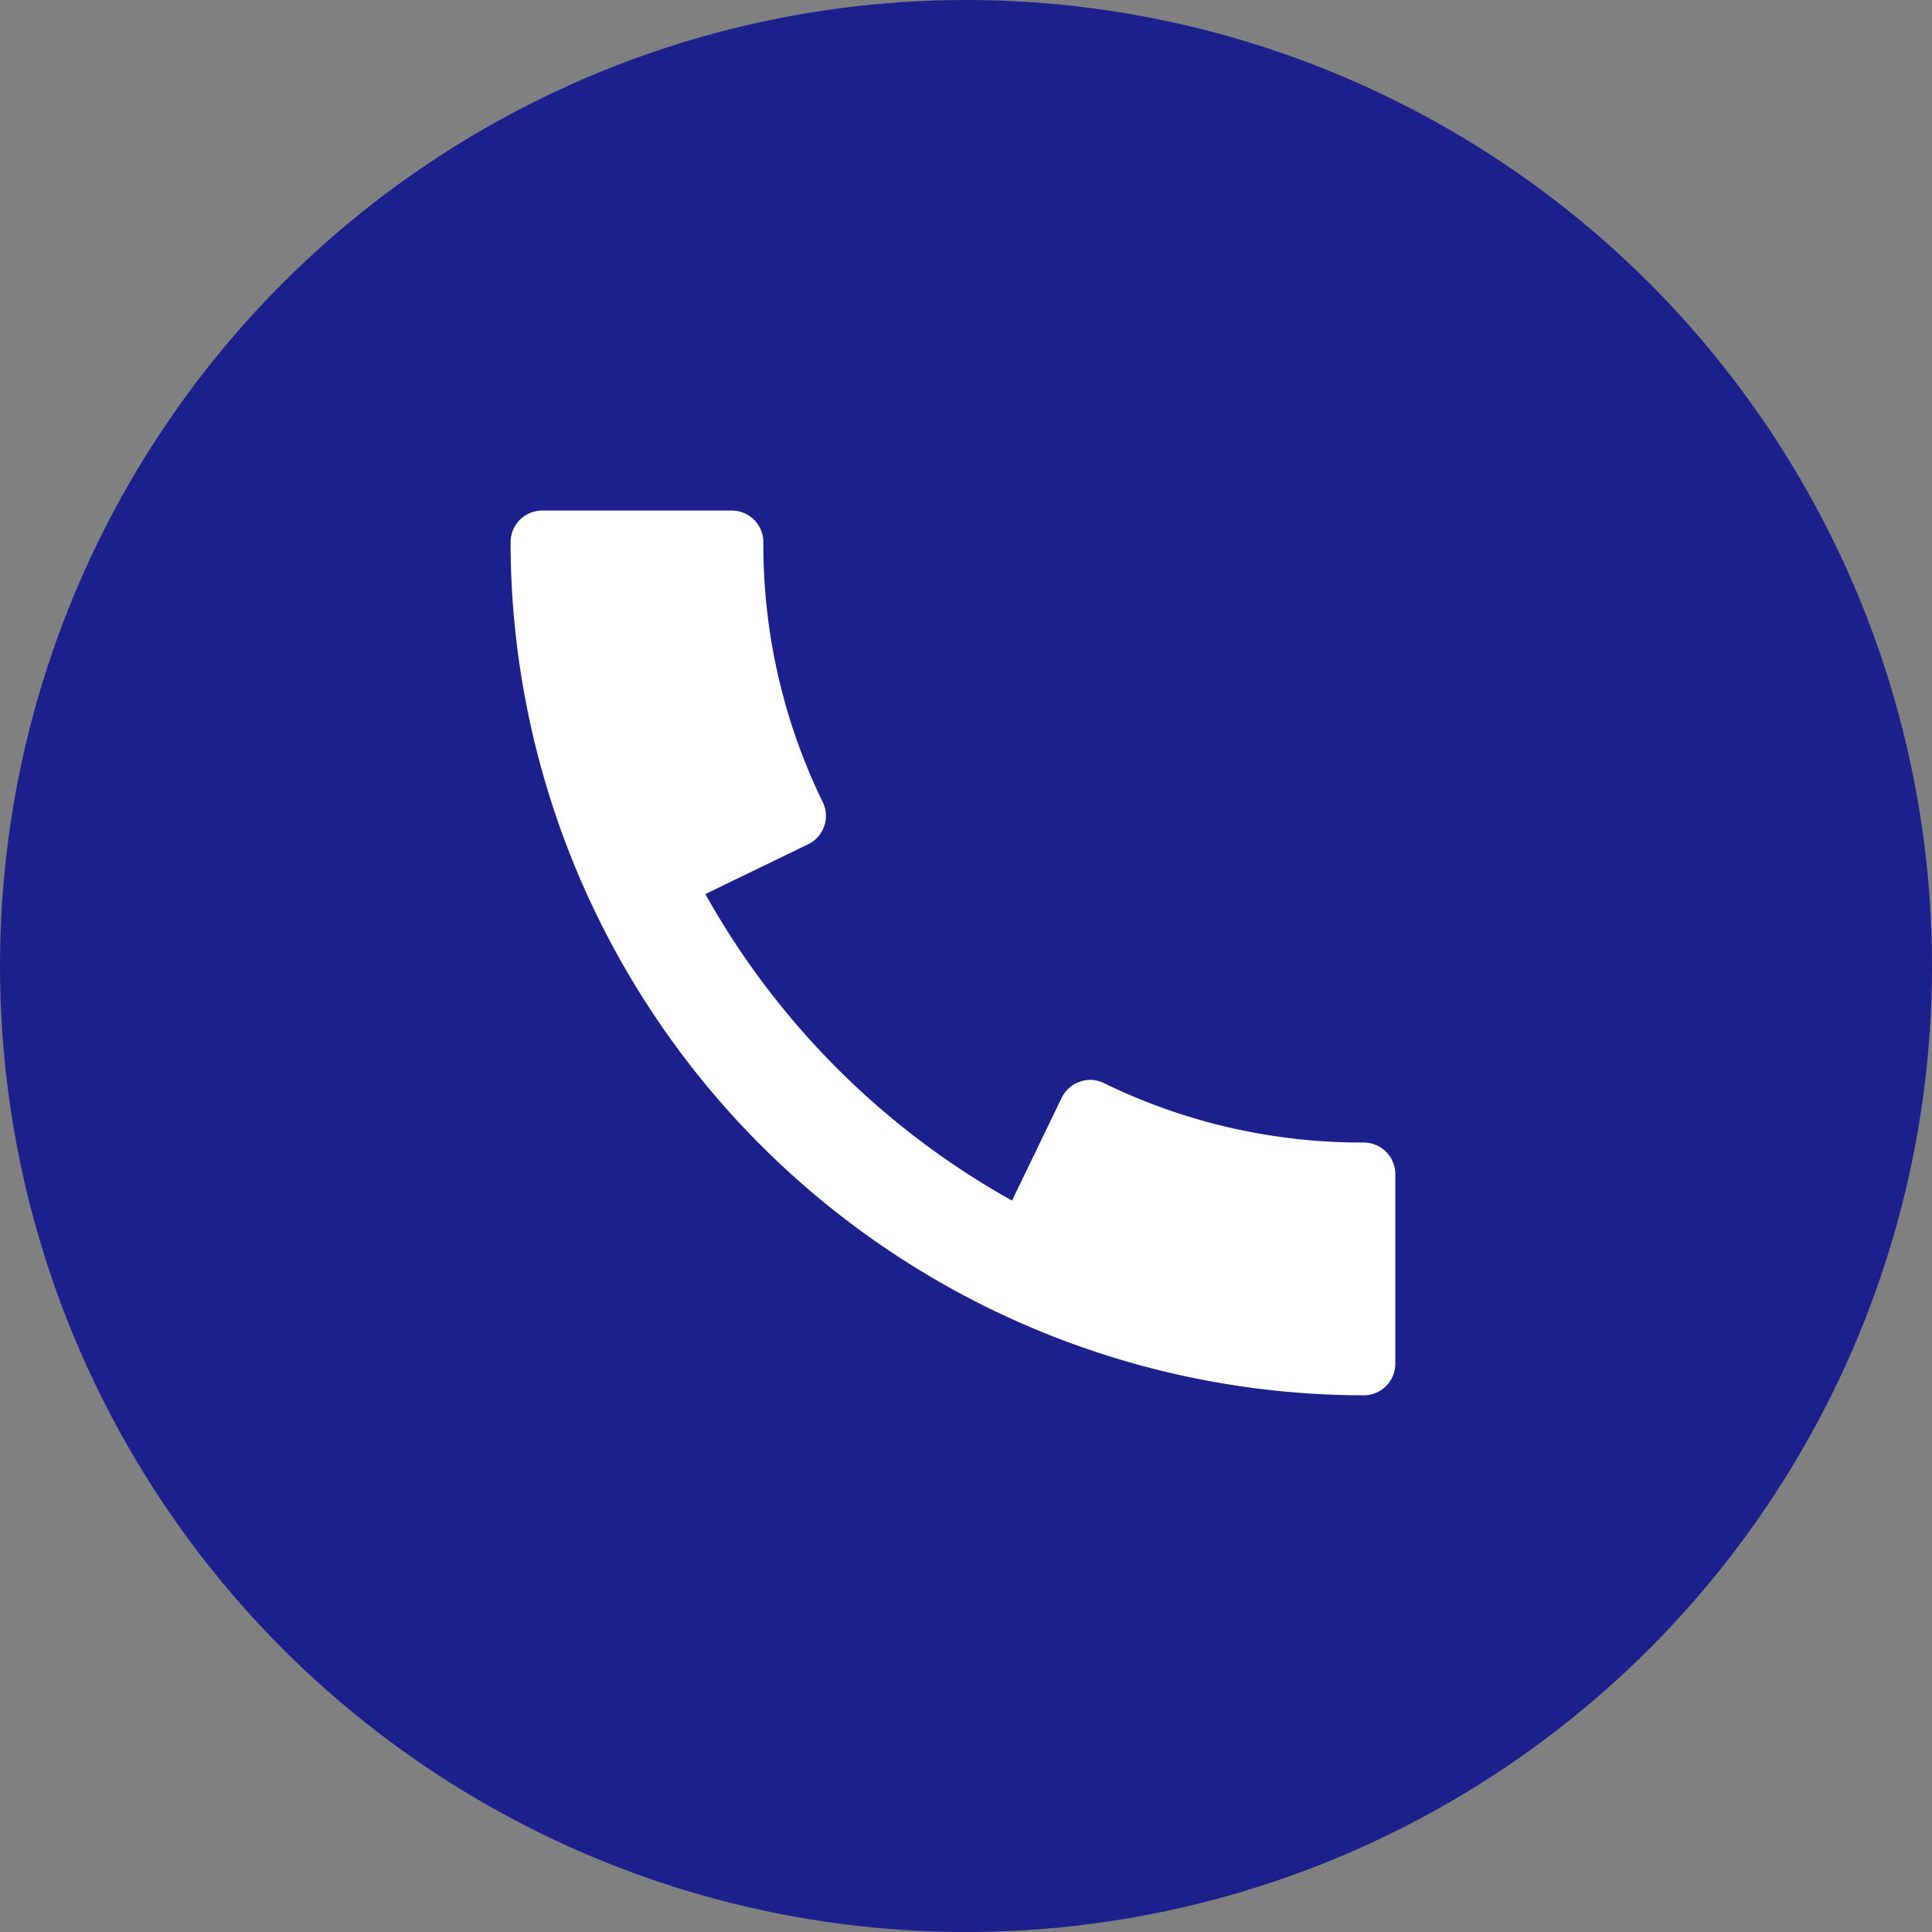 <svg xmlns="http://www.w3.org/2000/svg" width="33" height="33" viewBox="0 0 33 33"><rect x="0" y="0" width="33" height="33" fill="#808080" stroke="none"/><g transform="translate(-256 -4362)"><circle cx="16.5" cy="16.5" r="16.5" transform="translate(256 4362)" fill="#1c208d"/><g transform="translate(264.721 4370.721)"><g transform="translate(0 0)"><path d="M14.572,42.794a10.018,10.018,0,0,1-4.436-1.014.53.53,0,0,0-.413-.025.544.544,0,0,0-.31.275l-.848,1.756A13.575,13.575,0,0,1,3.327,38.55L5.082,37.7a.539.539,0,0,0,.249-.723A10.018,10.018,0,0,1,4.318,32.54a.54.54,0,0,0-.54-.54H.54a.54.54,0,0,0-.54.54A14.589,14.589,0,0,0,14.572,47.112a.54.54,0,0,0,.54-.54V43.334A.54.54,0,0,0,14.572,42.794Z" transform="translate(0 -32)" fill="#fff"/></g></g></g></svg>